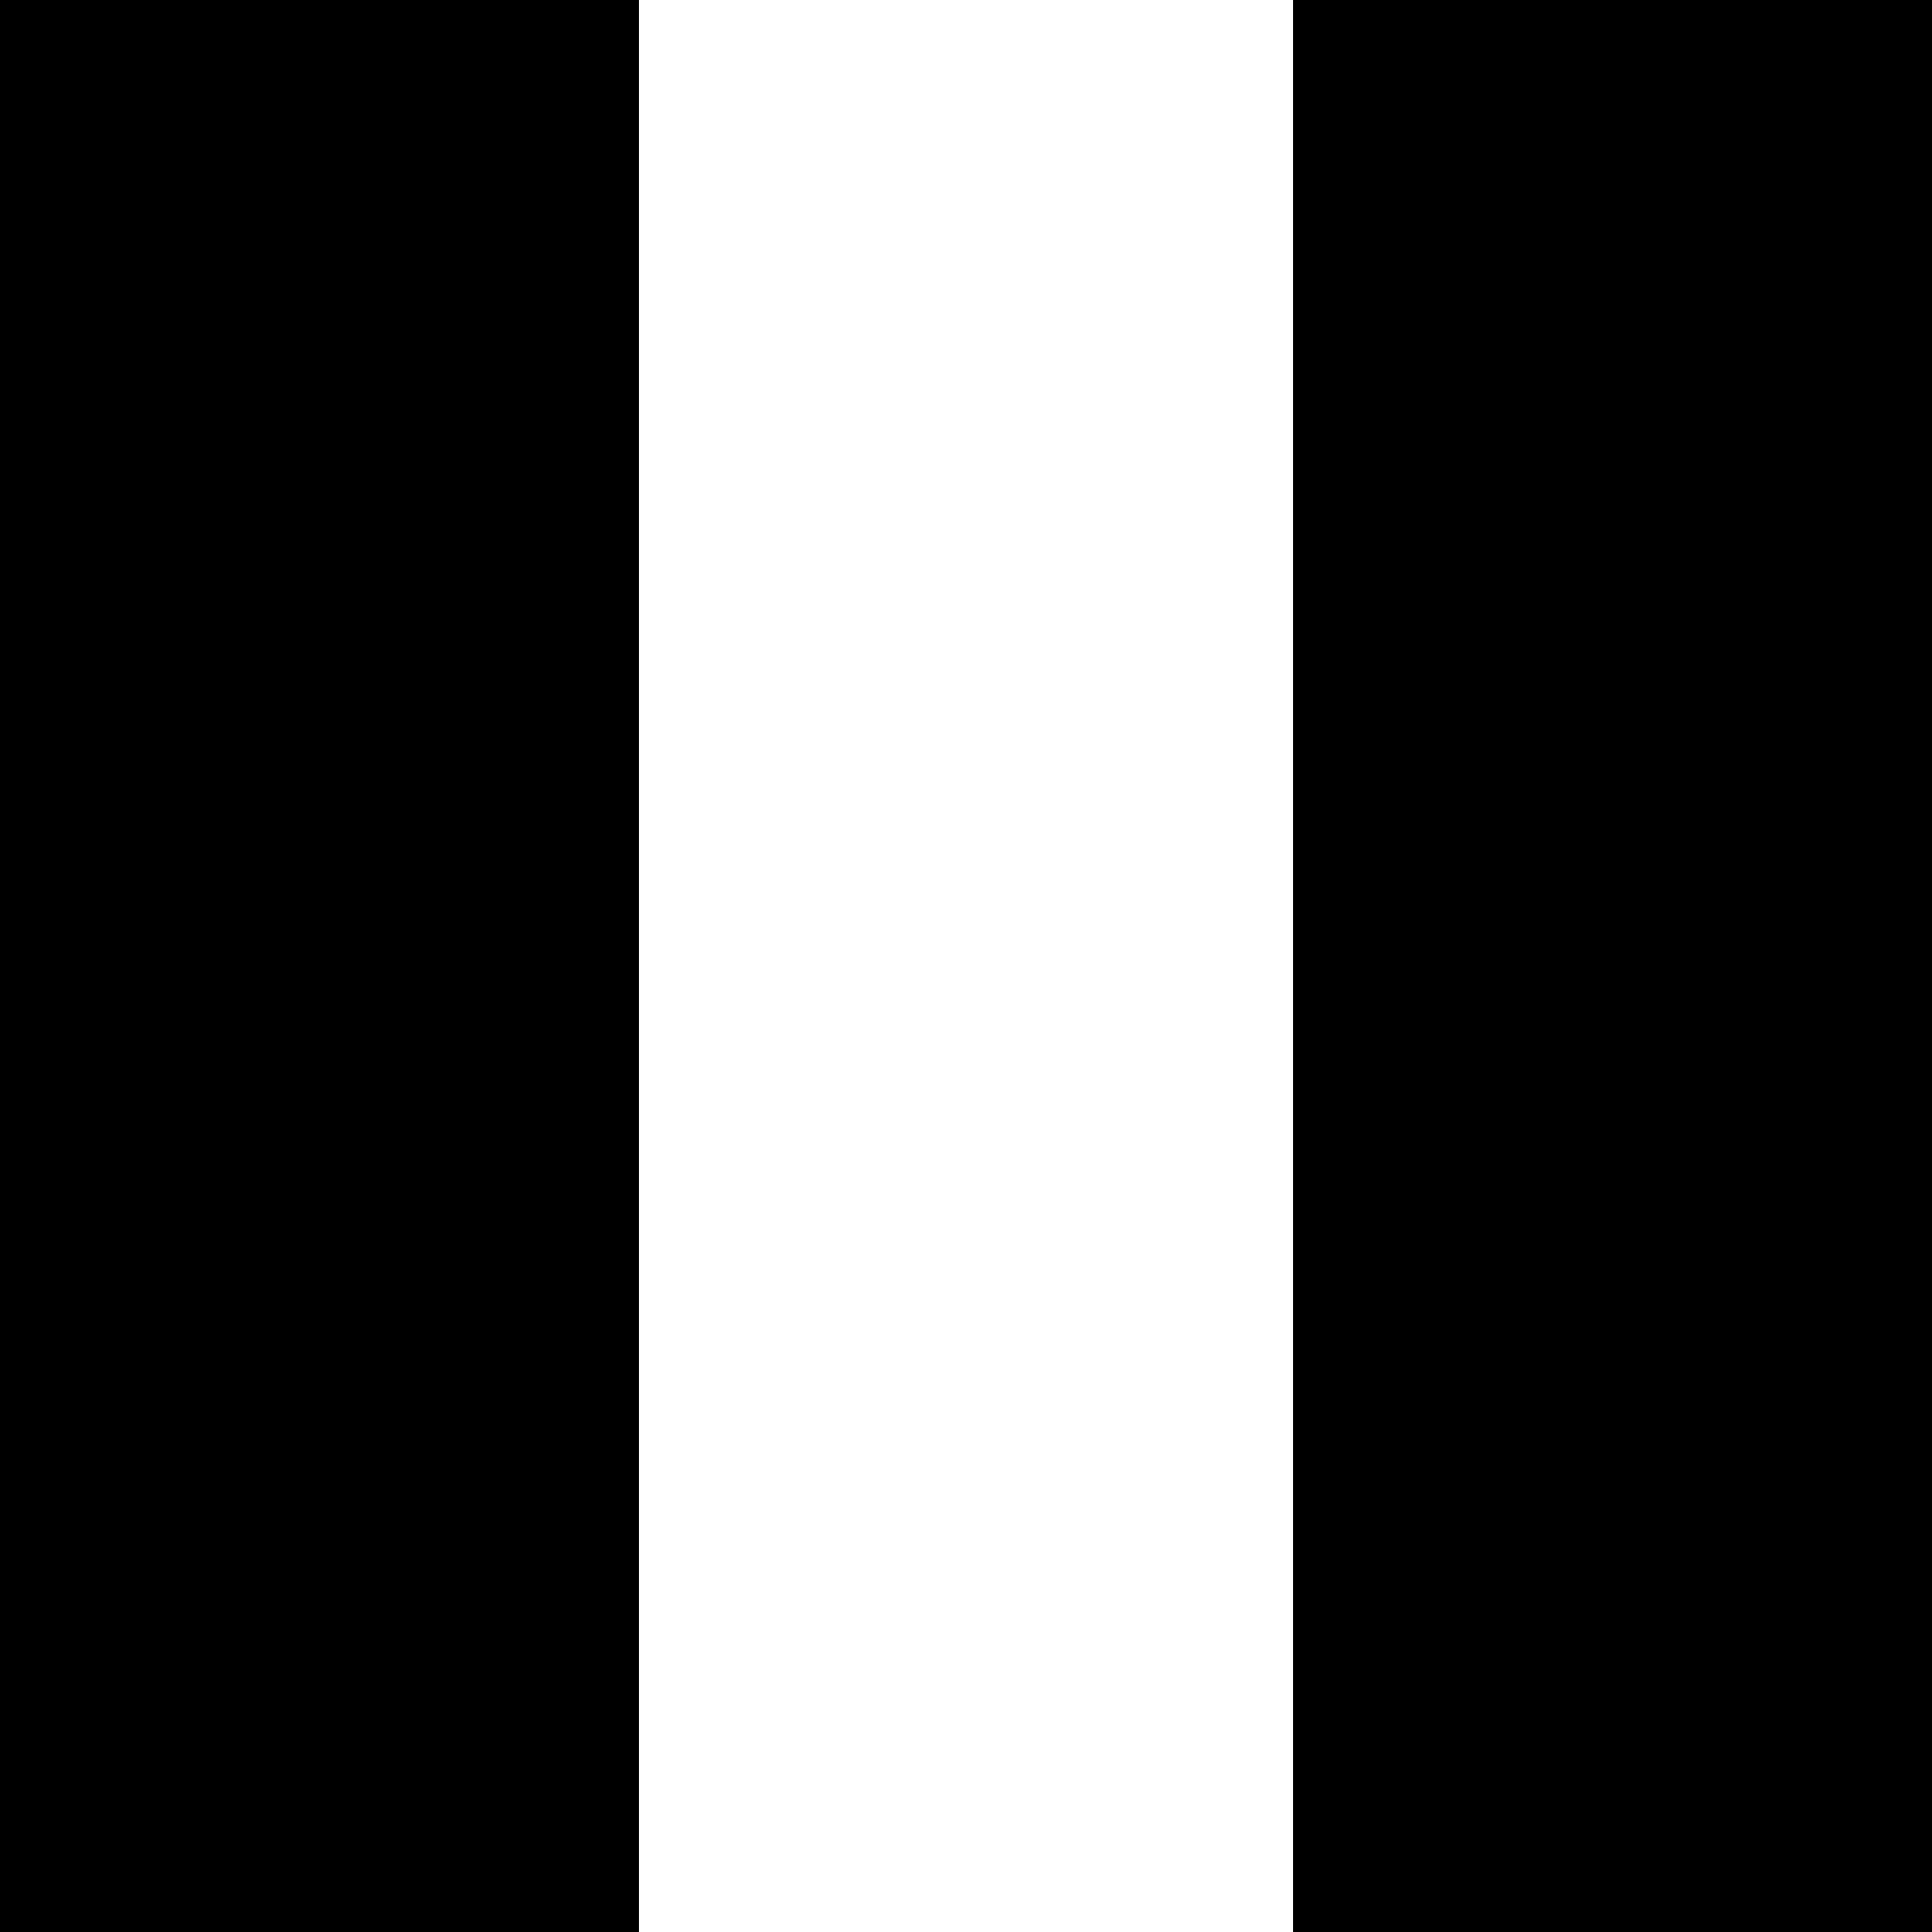 <?xml version="1.0" standalone="no"?>
<!DOCTYPE svg PUBLIC "-//W3C//DTD SVG 20010904//EN"
 "http://www.w3.org/TR/2001/REC-SVG-20010904/DTD/svg10.dtd">
<svg version="1.0" xmlns="http://www.w3.org/2000/svg"
 width="260pt" height="260pt" viewBox="0 0 260 260"
 preserveAspectRatio="xMidYMid meet">
<g transform="translate(0,260) scale(0.1,-0.1)"
fill="#000000" stroke="none">
<path d="M0 1300 l0 -1300 430 0 430 0 0 1300 0 1300 -430 0 -430 0 0 -1300z"/>
<path d="M1740 1300 l0 -1300 430 0 430 0 0 1300 0 1300 -430 0 -430 0 0
-1300z"/>
</g>
</svg>

